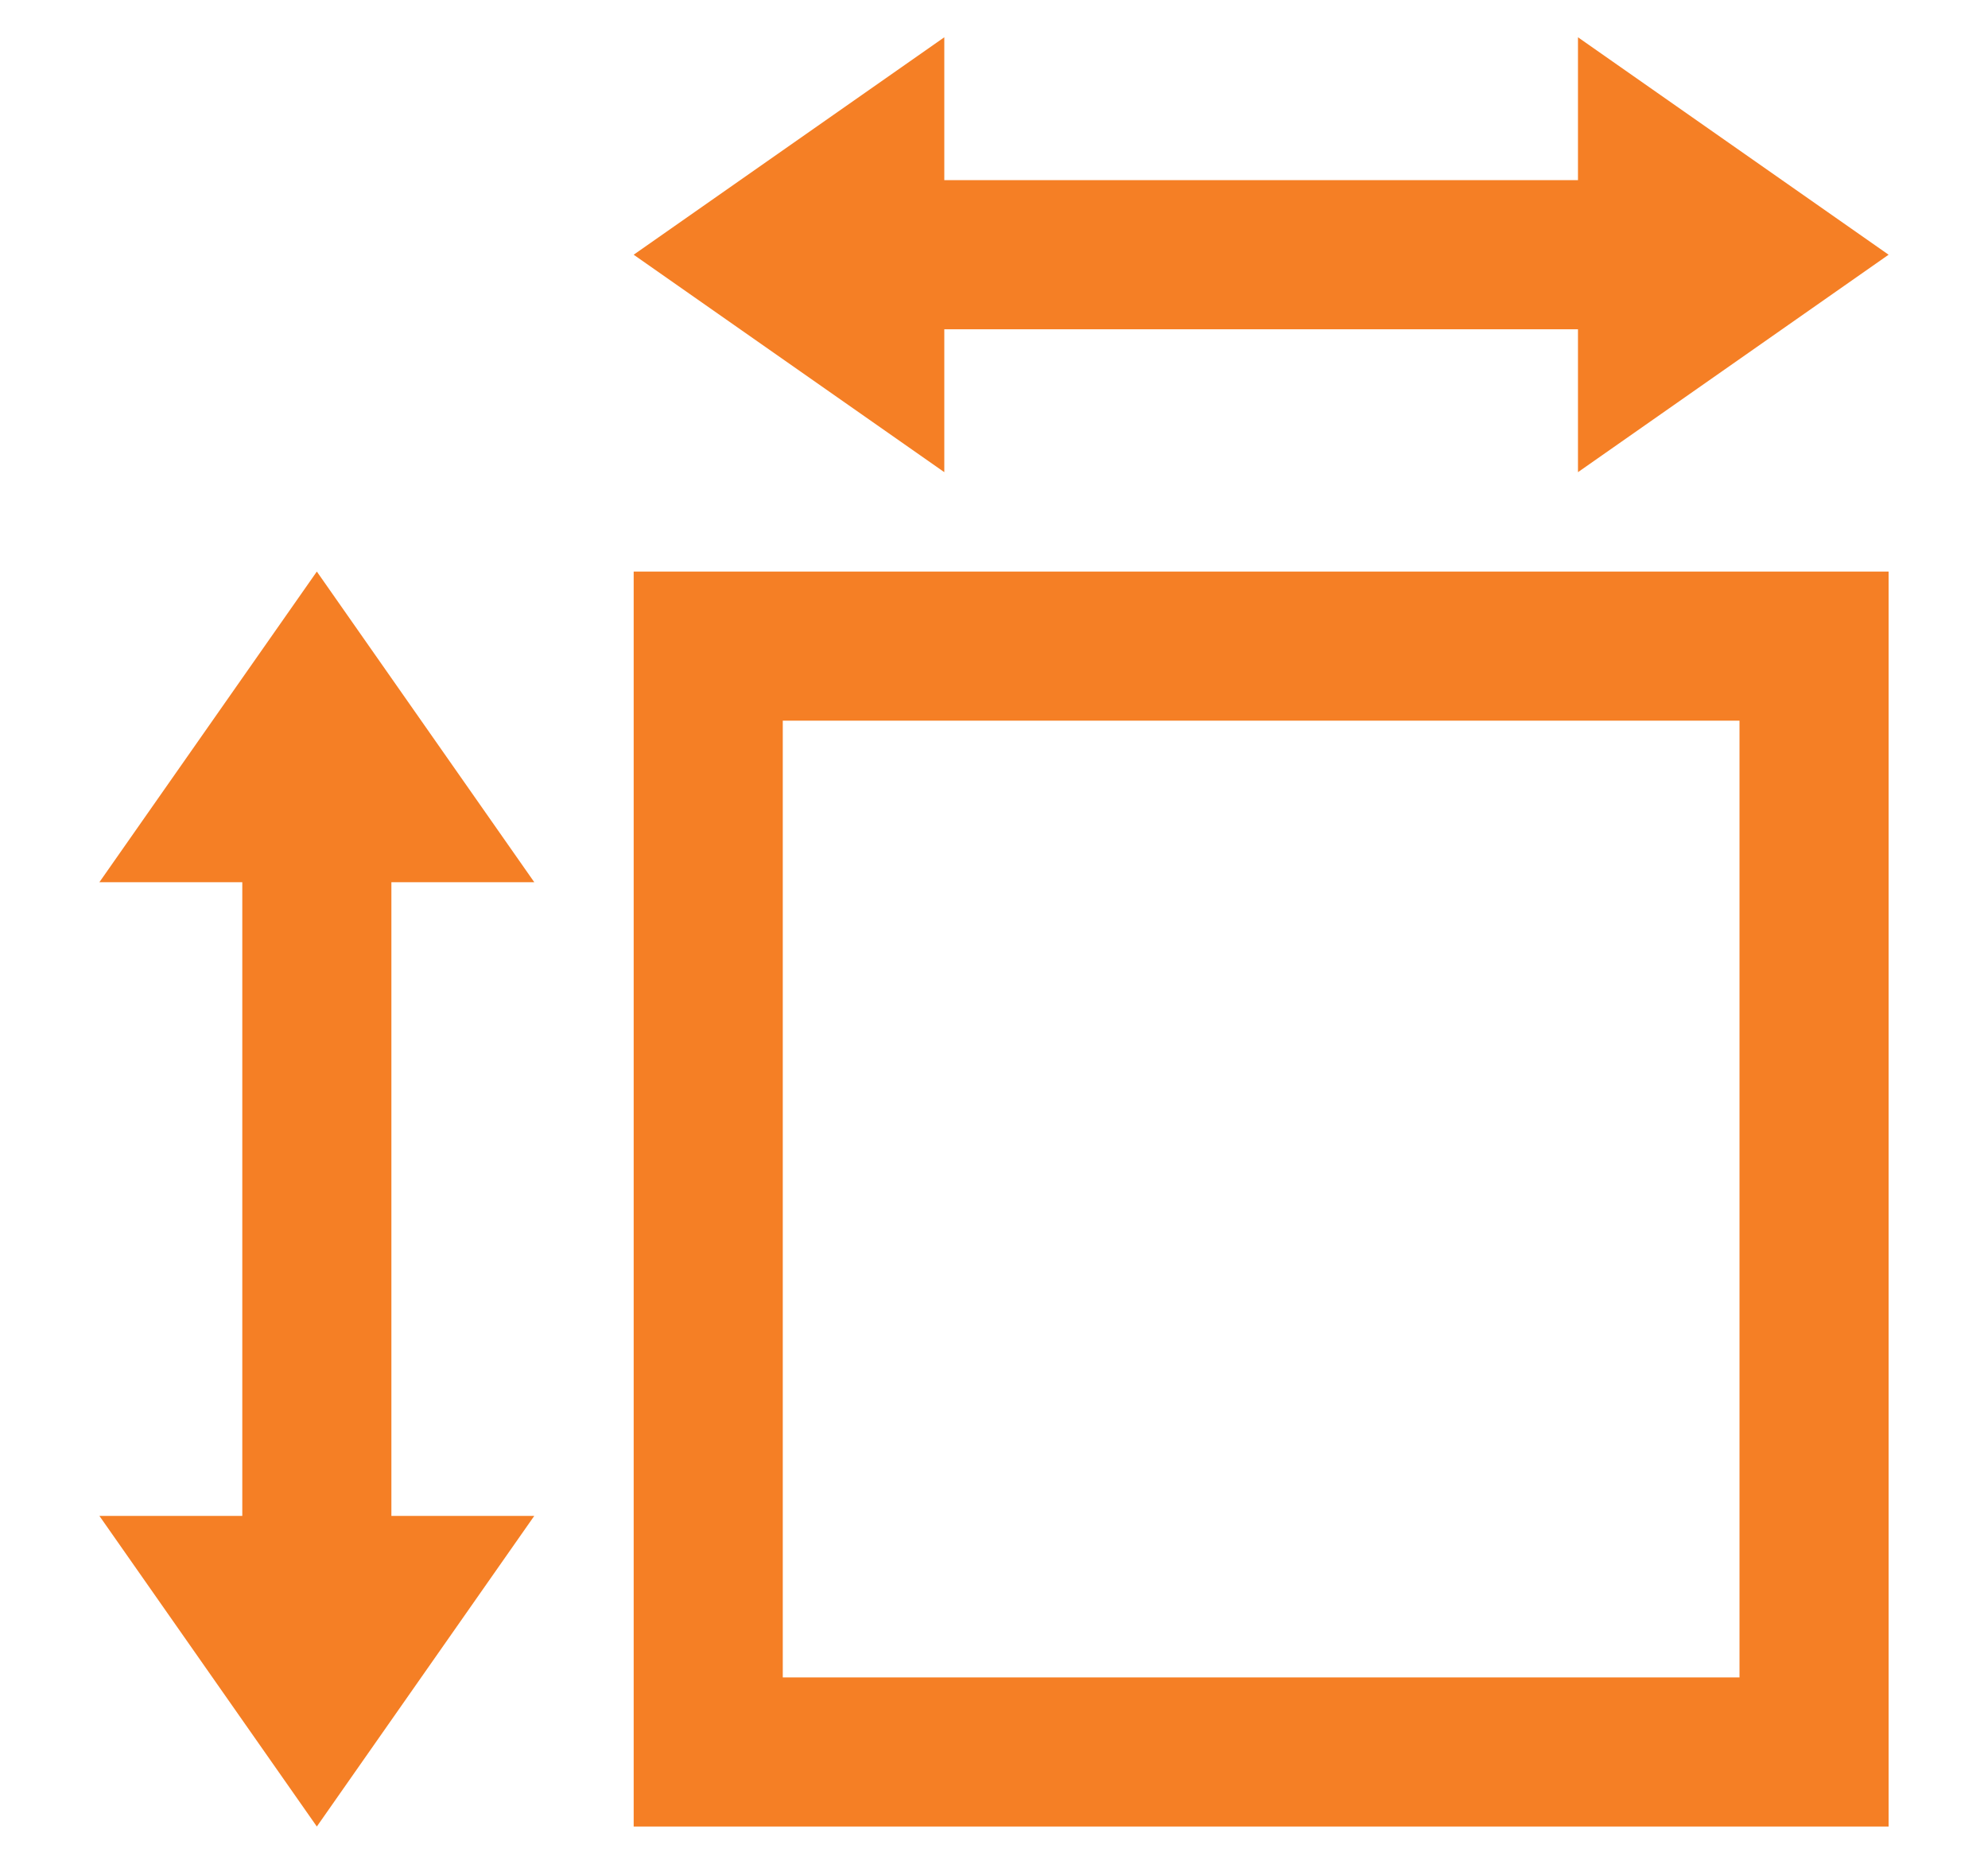 <svg width="16" height="15" viewBox="0 0 16 15" fill="none" xmlns="http://www.w3.org/2000/svg">
<path d="M5.1 2.05L7.6 0.3V1.45L12.7 1.45V0.3L15.2 2.05L12.7 3.8V2.65L7.6 2.65V3.8L5.1 2.05Z" fill="#F57F25"/>
<path fill-rule="evenodd" clip-rule="evenodd" d="M5.1 4.6H15.2V14.7H5.1V4.6ZM6.3 5.8V13.5H14V5.8H6.3Z" fill="#F57F25"/>
<path d="M1.95 12.2H0.8L2.55 14.7L4.3 12.2H3.15L3.15 7.1H4.3L2.55 4.6L0.8 7.1H1.95L1.95 12.2Z" fill="#F57F25"/>
</svg>

